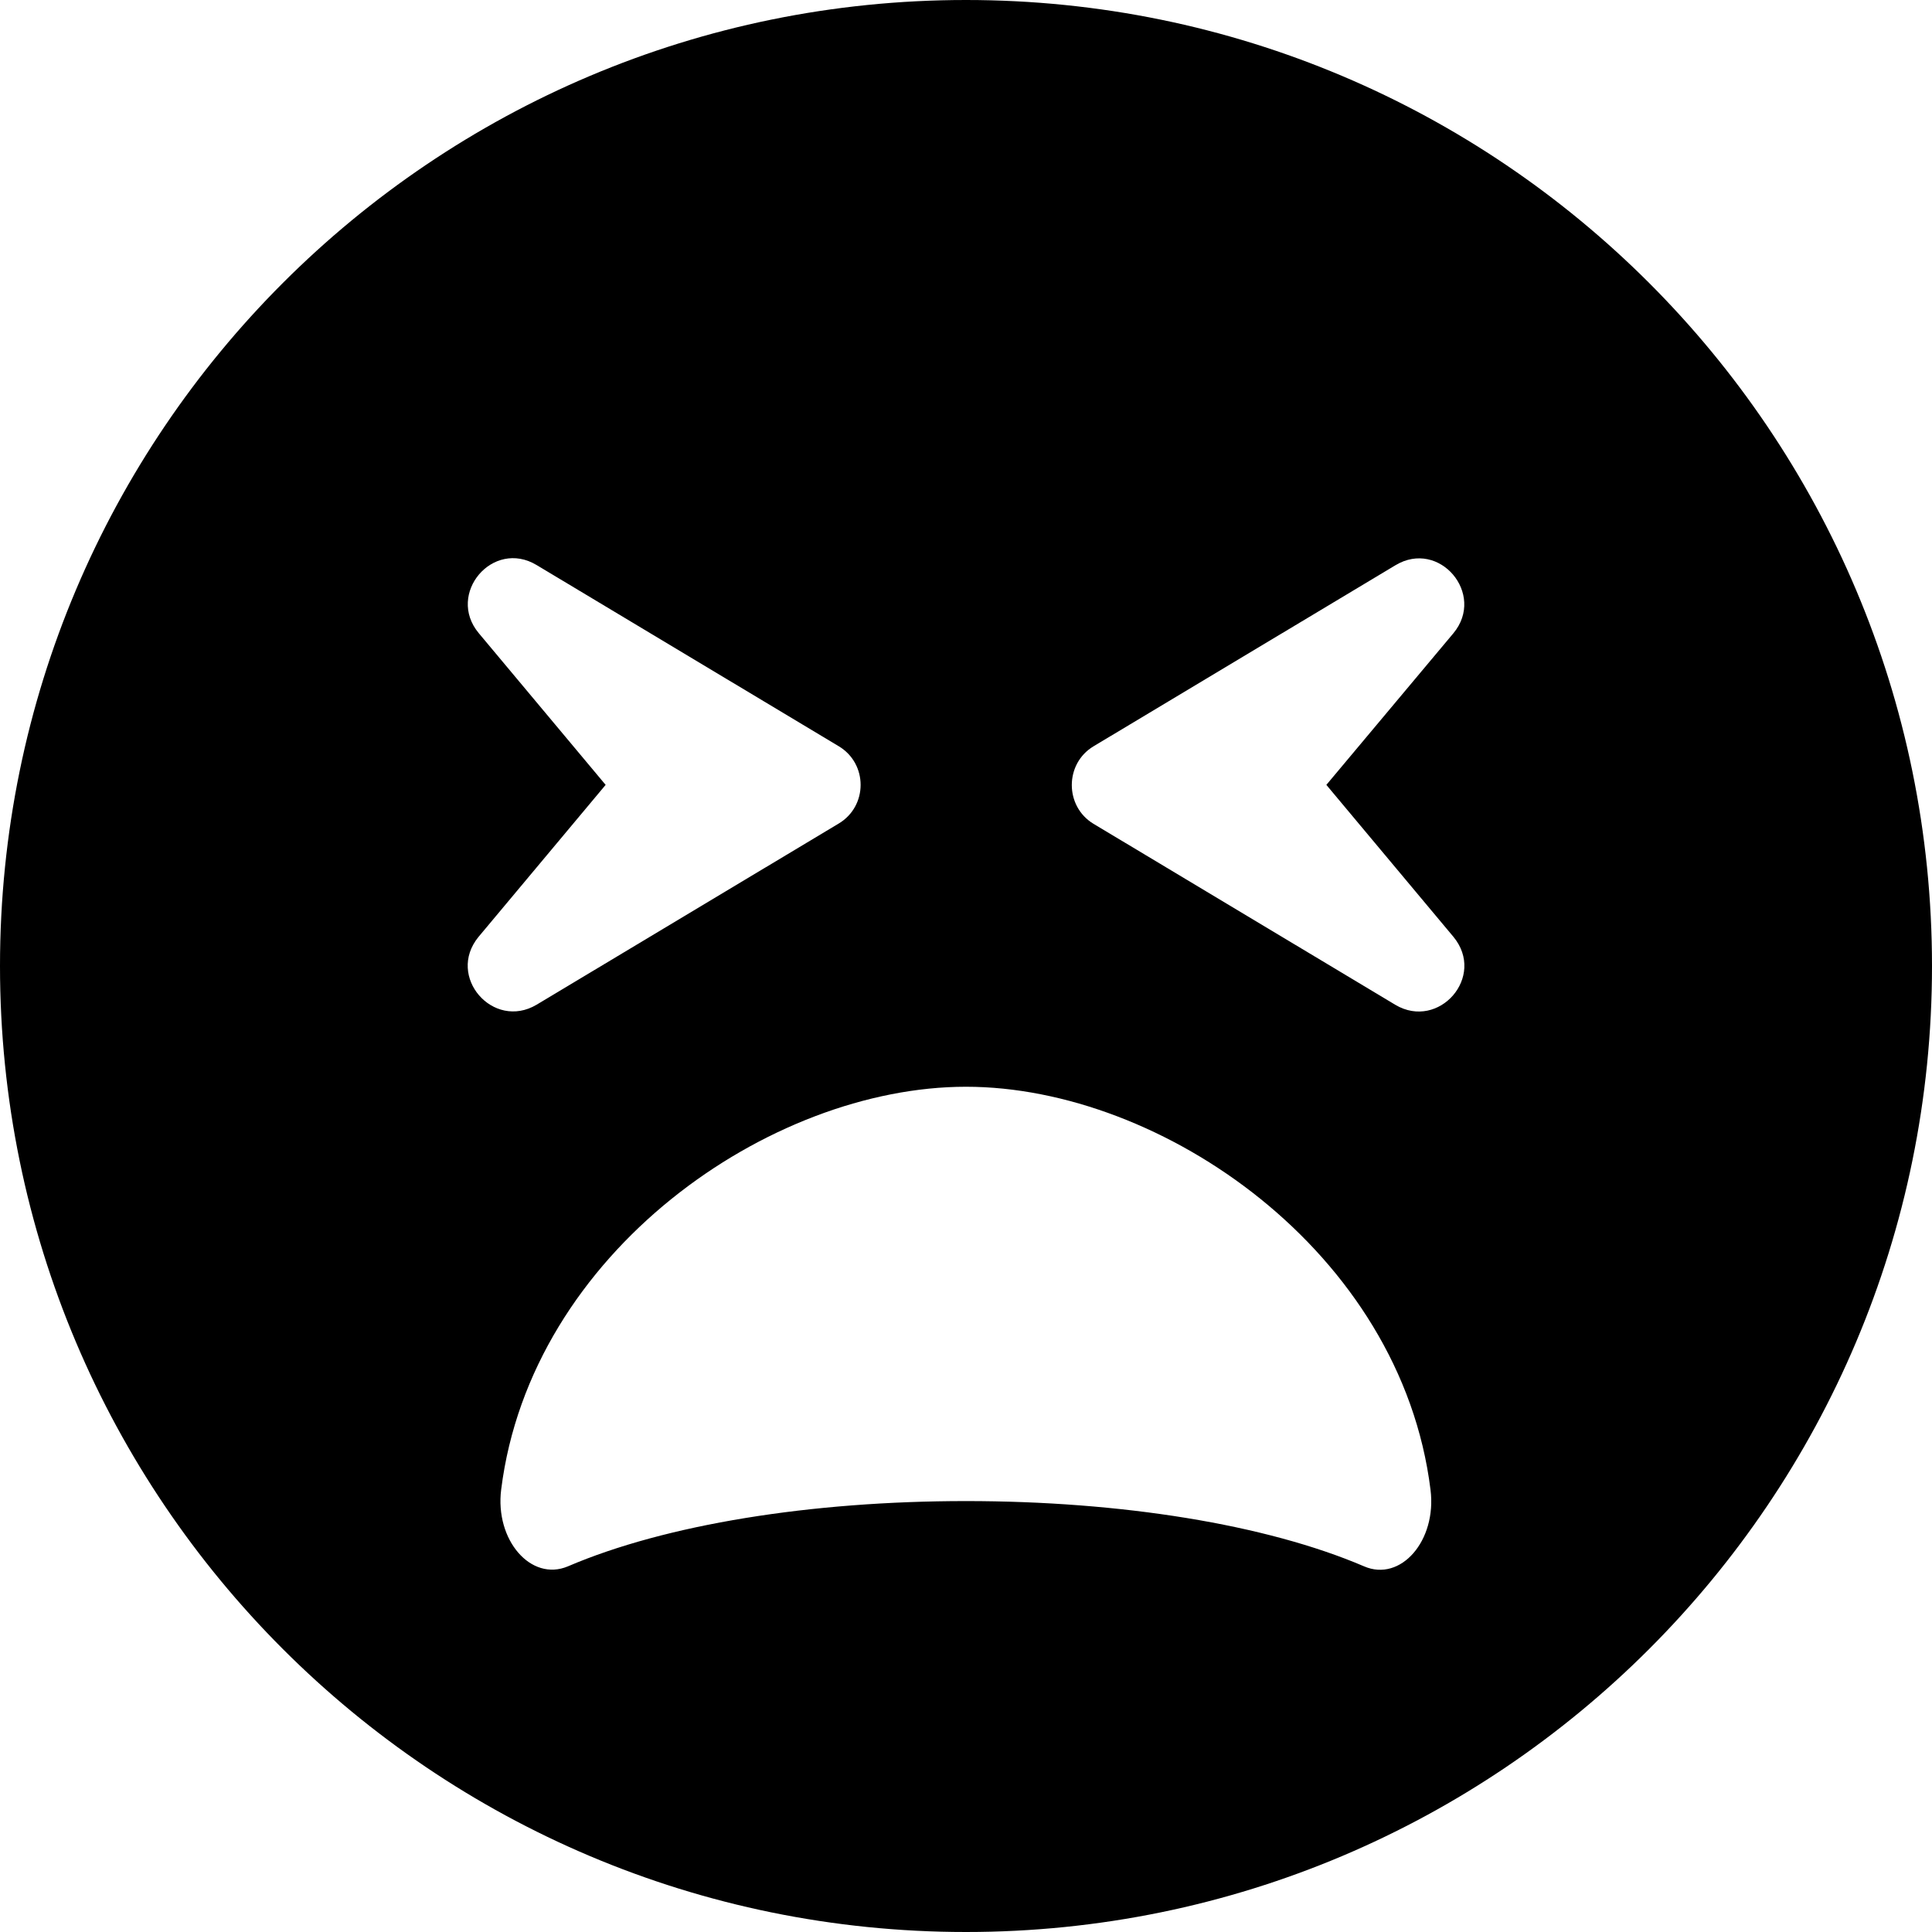 <svg xmlns="http://www.w3.org/2000/svg" viewBox="0 0 512 512"><!--! Font Awesome Free 6.0.0-beta2 by @fontawesome - https://fontawesome.com License - https://fontawesome.com/license/free (Icons: CC BY 4.0, Fonts: SIL OFL 1.1, Code: MIT License) --><path d="M256 0C114.6 0 0 114.6 0 256s114.6 256 256 256s256-114.6 256-256S397.4 0 256 0zM126.8 248.3L160.5 208l-33.66-40.25c-8.598-10.38 3.754-25 15.38-18l80.04 48c7.75 4.625 7.75 15.88 0 20.5l-80.04 48C130.7 273.1 118.2 258.8 126.8 248.3zM361.5 415.1C335.6 404 297.1 397.8 256 397.8S176.4 404 150.5 415.1c-9.809 4.125-19.38-7-17.68-20.38C140.7 331.8 204.1 288 256 288s115.3 43.75 123.1 106.8C380.8 408.3 371.2 419.3 361.5 415.1zM369.8 266.3l-80.04-48c-7.629-4.625-7.629-15.88 0-20.5l80.04-48c11.62-7 23.98 7.625 15.38 18L351.5 208l33.66 40.25C393.9 258.8 381.3 273.1 369.8 266.3z"/></svg>
